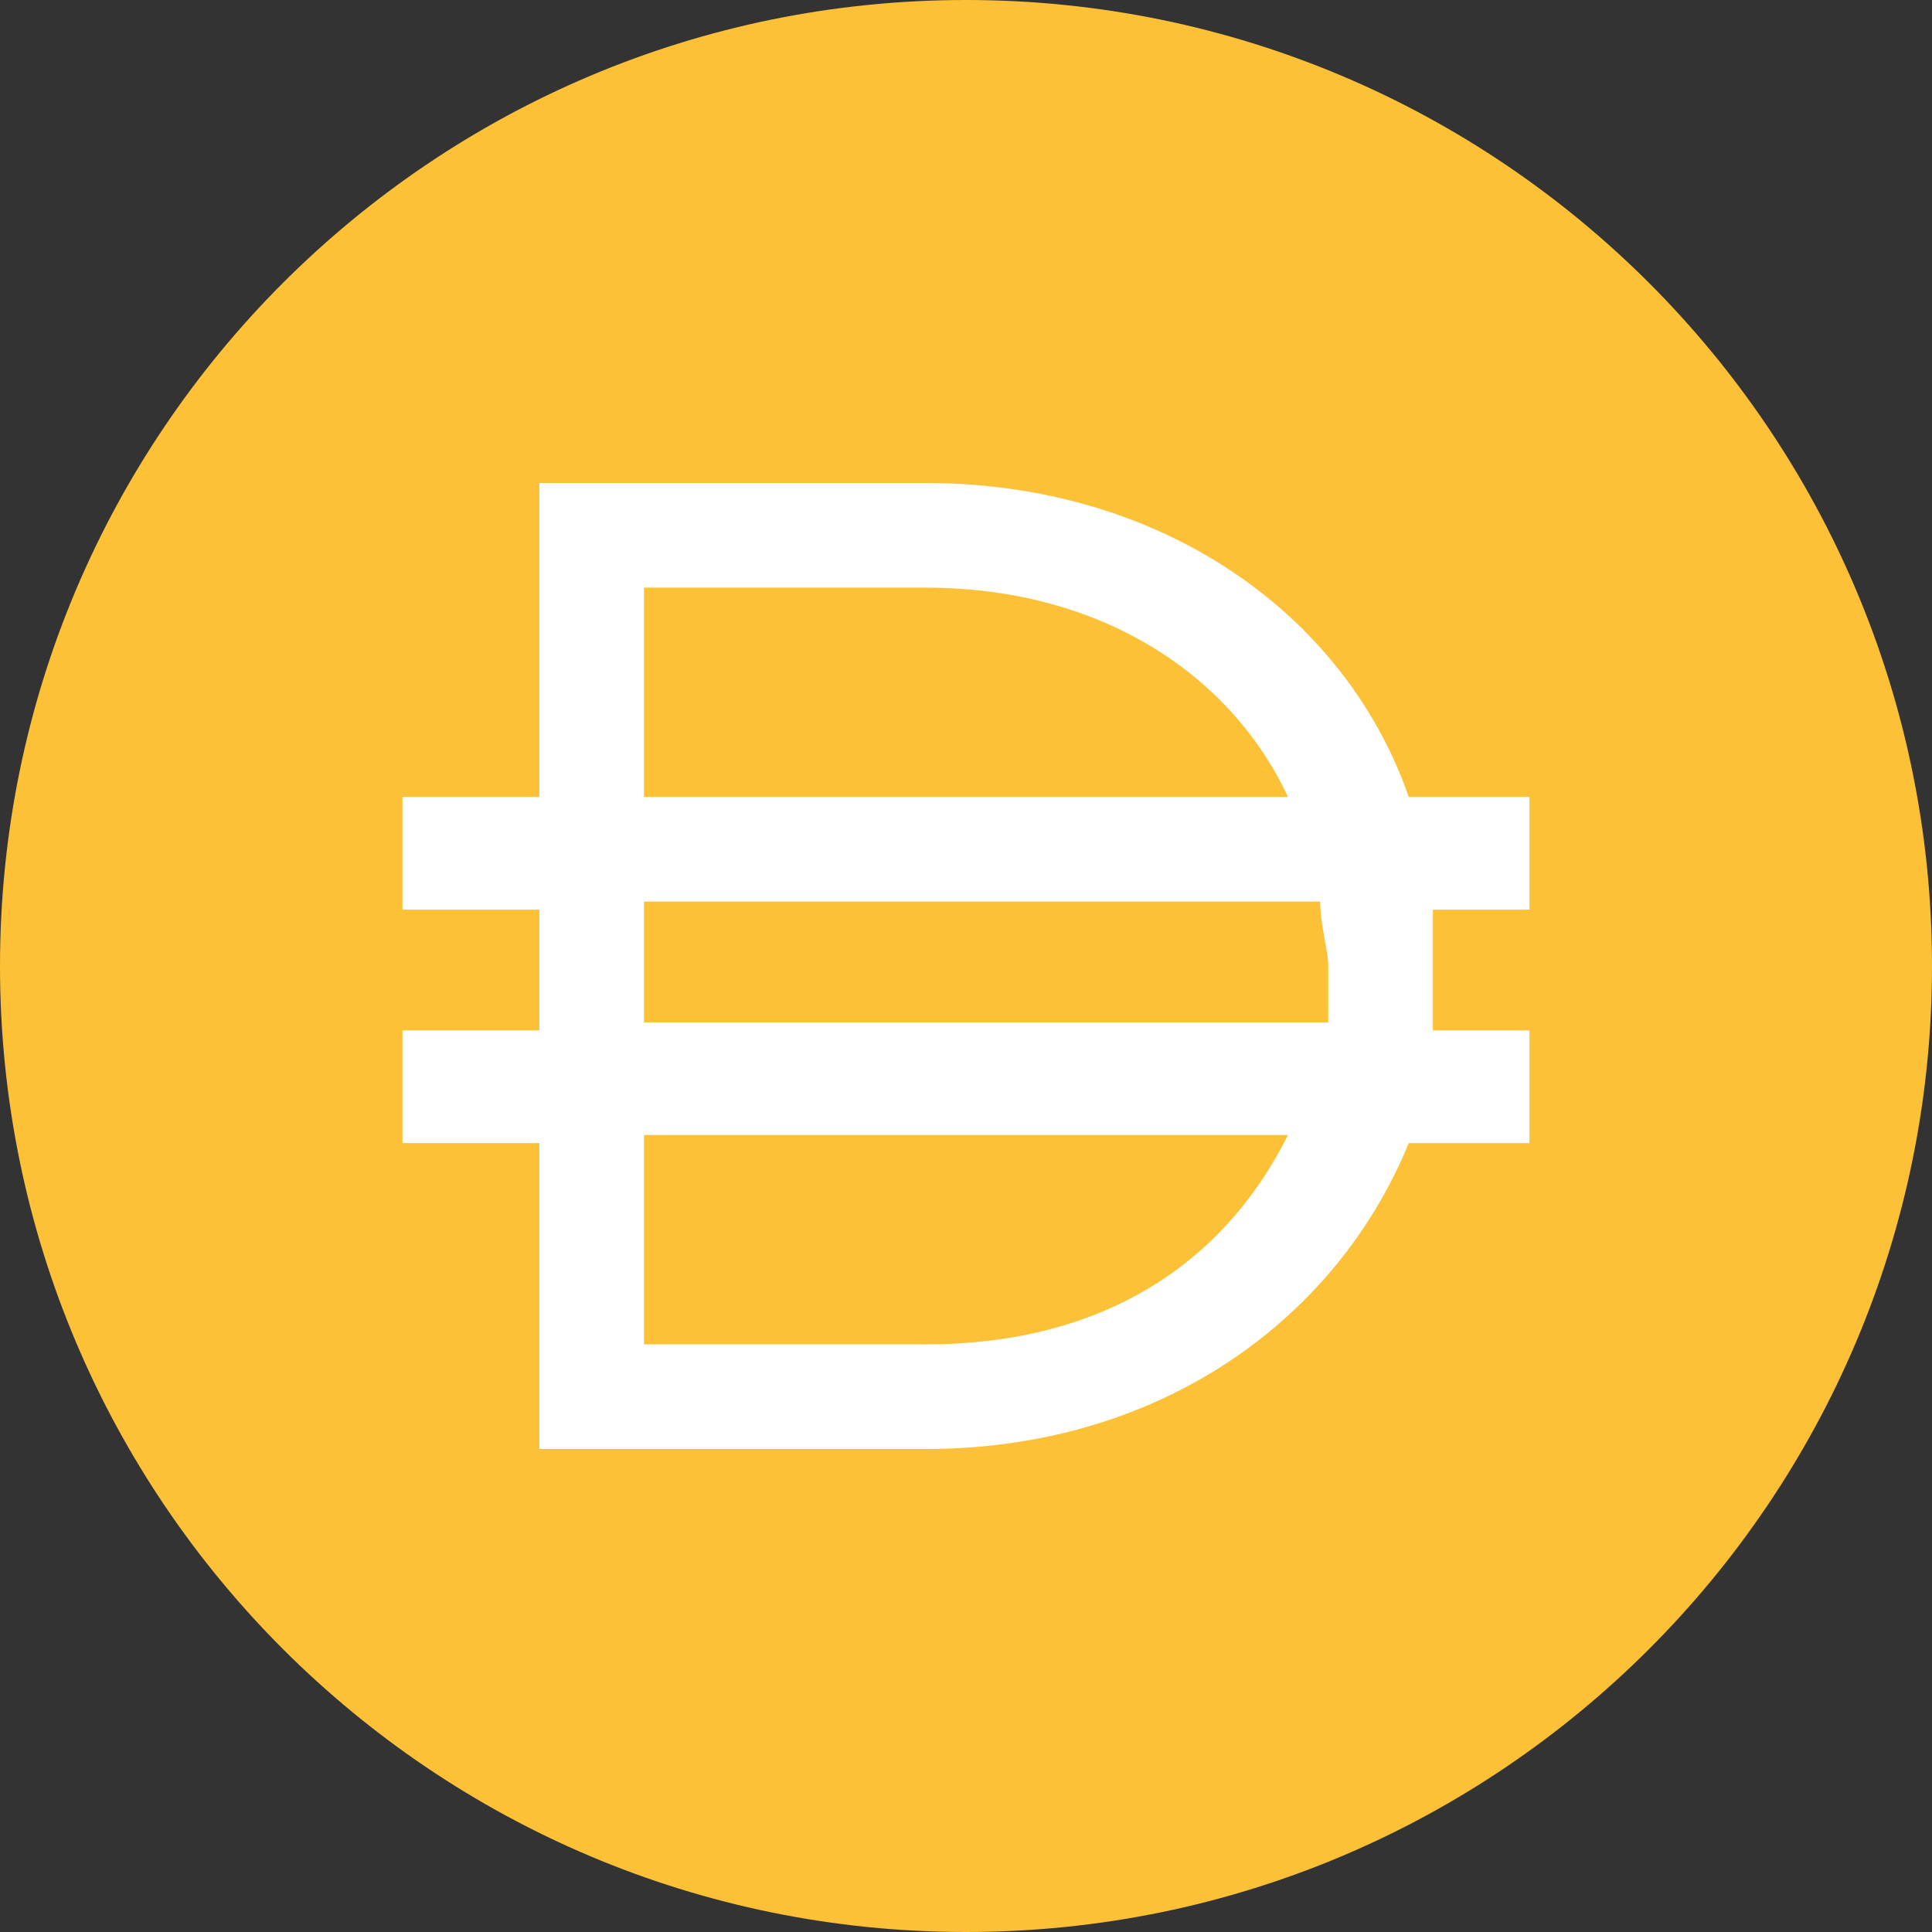 <svg width="84" height="84" fill="none" xmlns="http://www.w3.org/2000/svg"><rect width="100%" height="100%" fill="#333333" stroke="none"/><g clip-path="url(#a)"><path d="M42 84c23.196 0 42-18.804 42-42S65.196 0 42 0 0 18.804 0 42s18.804 42 42 42Z" fill="#FCC136"/><path d="M66.5 34.65h-5.25C58.45 26.6 50.4 21 40.25 21h-16.8v13.65H17.5v4.9h5.95v5.25H17.5v4.9h5.95V63h16.8c10.15 0 17.85-5.6 21-13.3h5.25v-4.9h-4.2v-5.25h4.2v-4.9ZM28 25.55h12.25c7.7 0 13.3 3.85 15.75 9.1H28v-9.1Zm12.25 32.9H28v-9.1h28c-2.8 5.6-8.05 9.1-15.75 9.1ZM57.75 42v2.45H28V39.2h29.4c0 1.05.35 2.1.35 2.8Z" fill="#fff"/></g><defs><clipPath id="a"><path fill="#fff" d="M0 0h84v84H0z"/></clipPath></defs></svg>